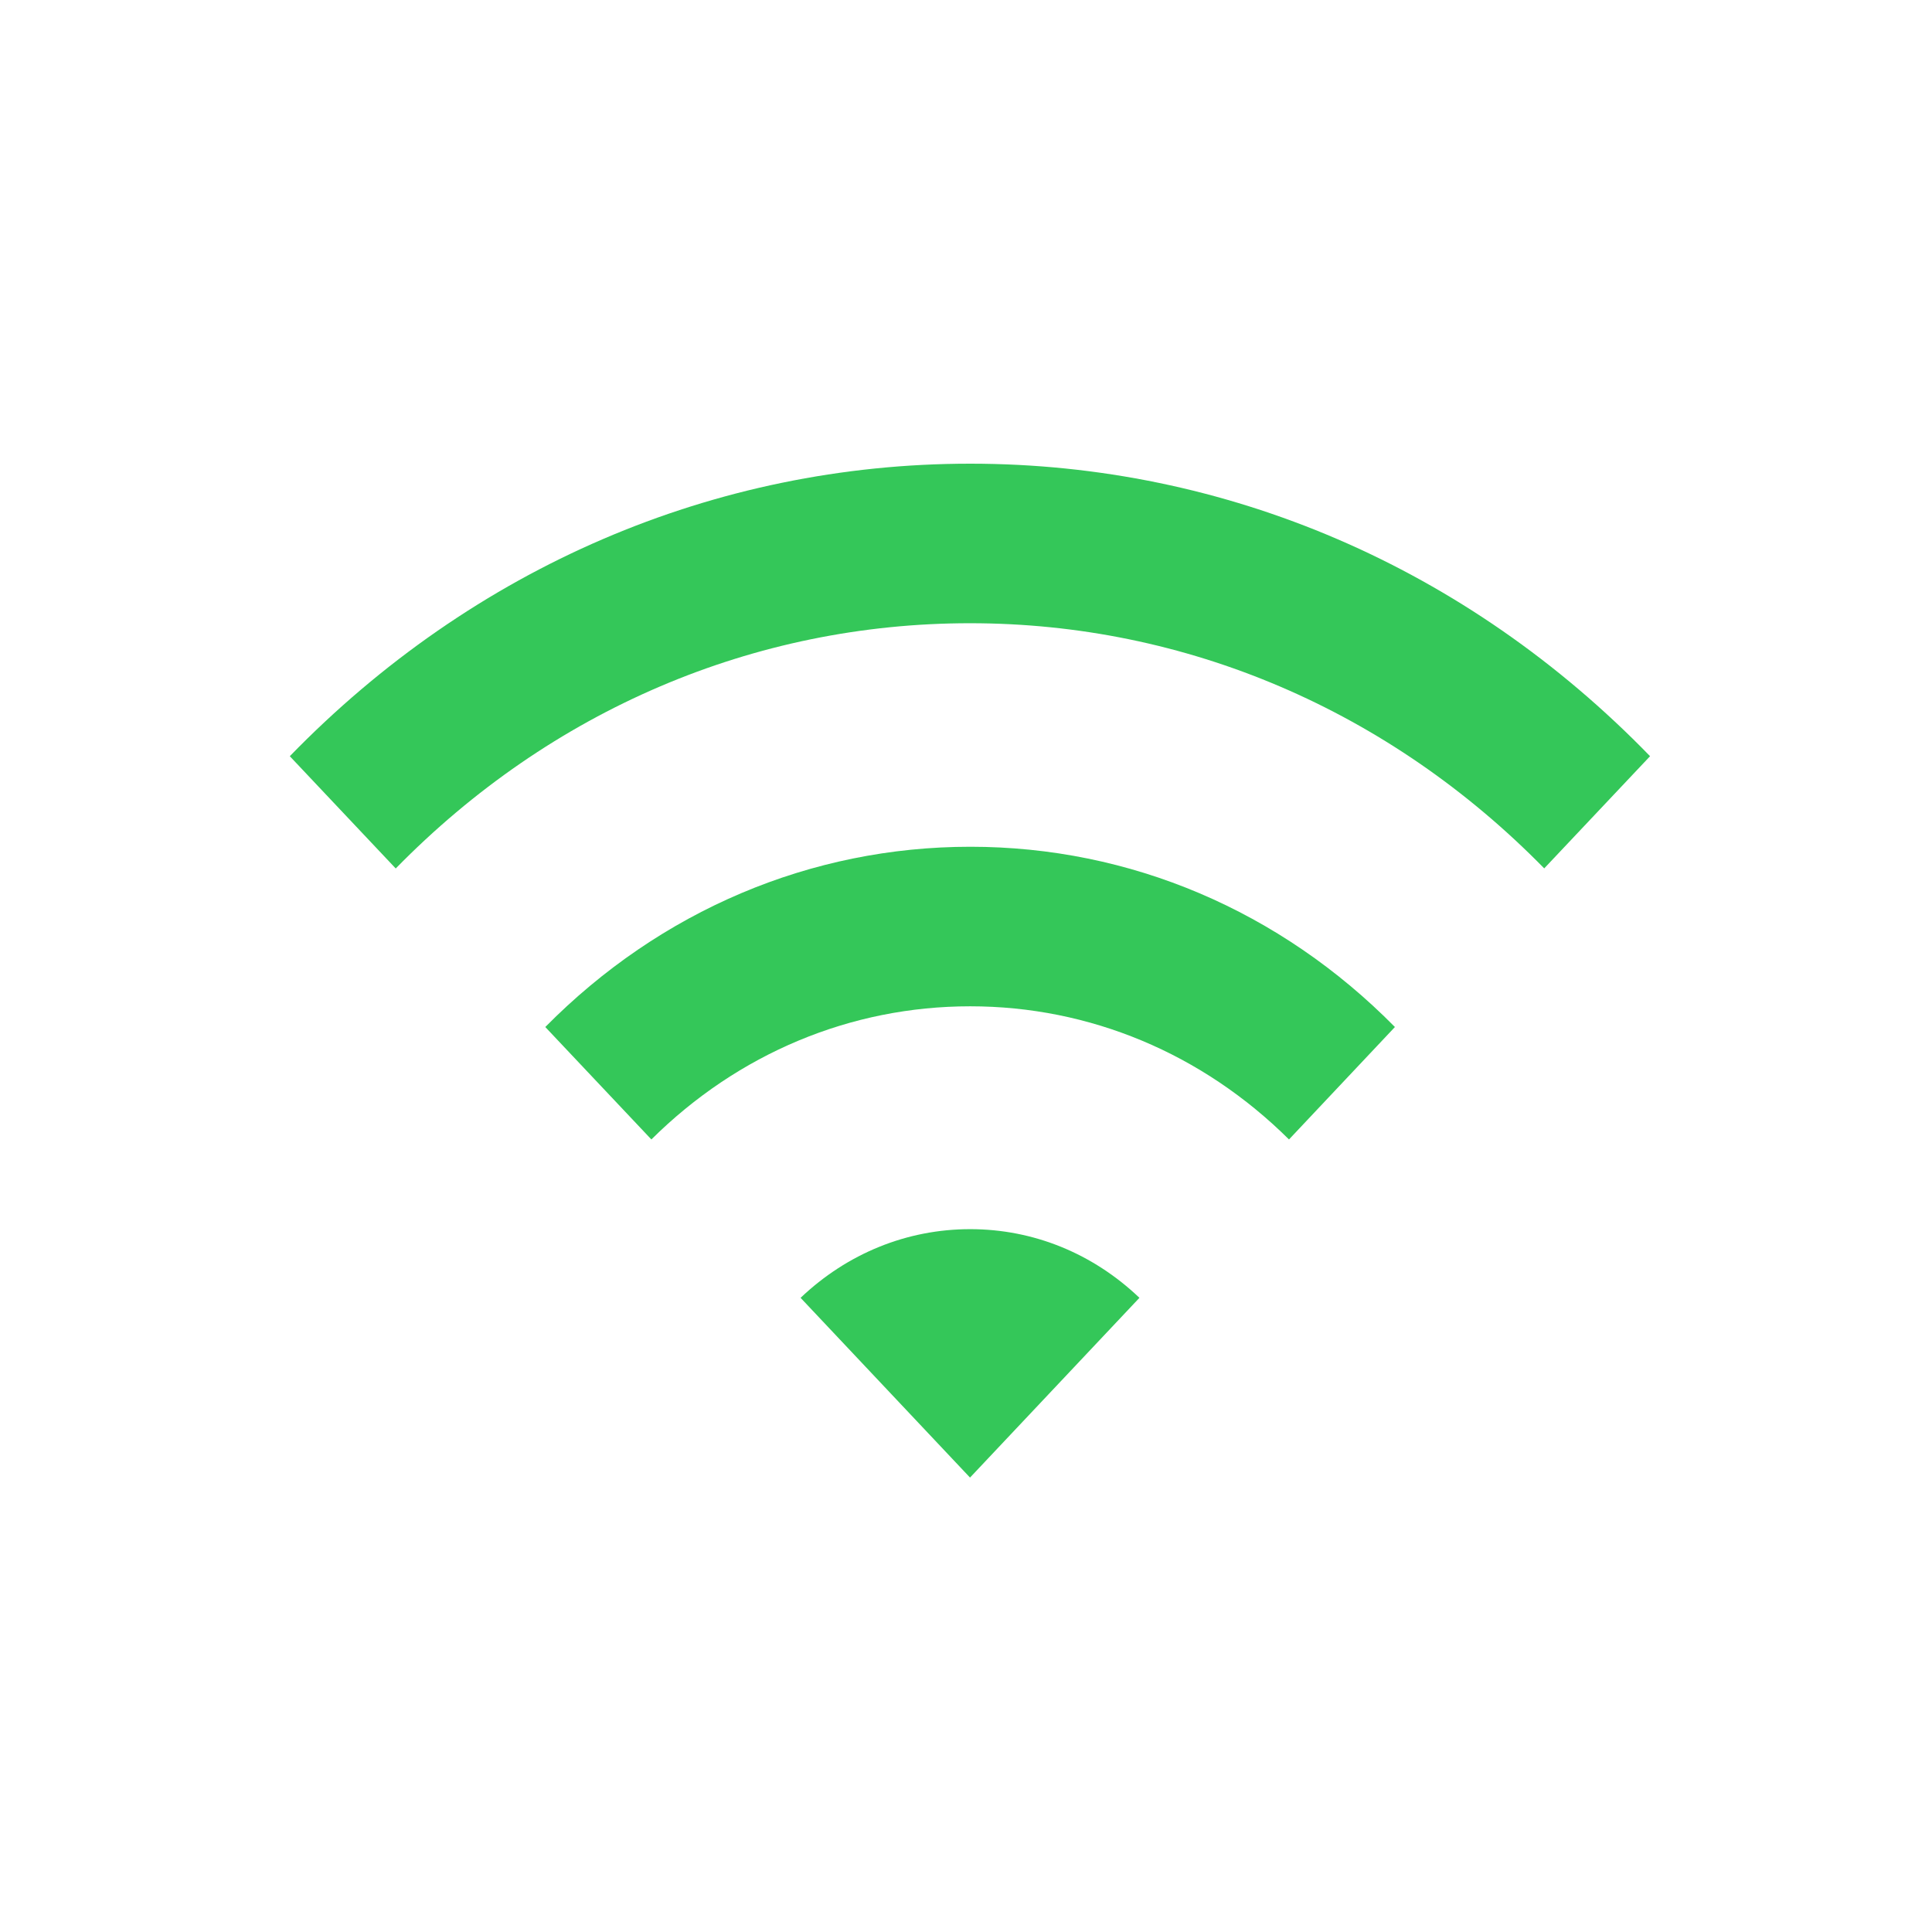 <svg width="100" height="100" viewBox="0 0 100 100" fill="none" xmlns="http://www.w3.org/2000/svg">
<mask id="mask0_736_3399" style="mask-type:alpha" maskUnits="userSpaceOnUse" x="0" y="0" width="100" height="100">
<rect width="100" height="100" fill="#D9D9D9"/>
</mask>
<g mask="url(#mask0_736_3399)">
<path d="M41.438 67.175C43.86 64.875 46.947 63.621 50.217 63.621C53.486 63.621 56.565 64.875 58.977 67.175L50.208 76.479L41.438 67.175ZM28.224 53.158C34.182 47.131 41.966 43.828 50.225 43.828C58.484 43.828 66.26 47.131 72.201 53.158L66.718 58.978C62.229 54.524 56.4 52.086 50.217 52.086C44.033 52.086 38.204 54.524 33.715 58.978L28.224 53.158ZM79.933 44.952C71.907 36.763 61.39 32.258 50.208 32.258C39.026 32.258 28.509 36.755 20.483 44.952L15 39.141C24.496 29.37 36.967 24 50.217 24C63.466 24 75.928 29.37 85.407 39.141L79.924 44.952H79.933Z" fill="#34C759"/>
</g>
</svg>
